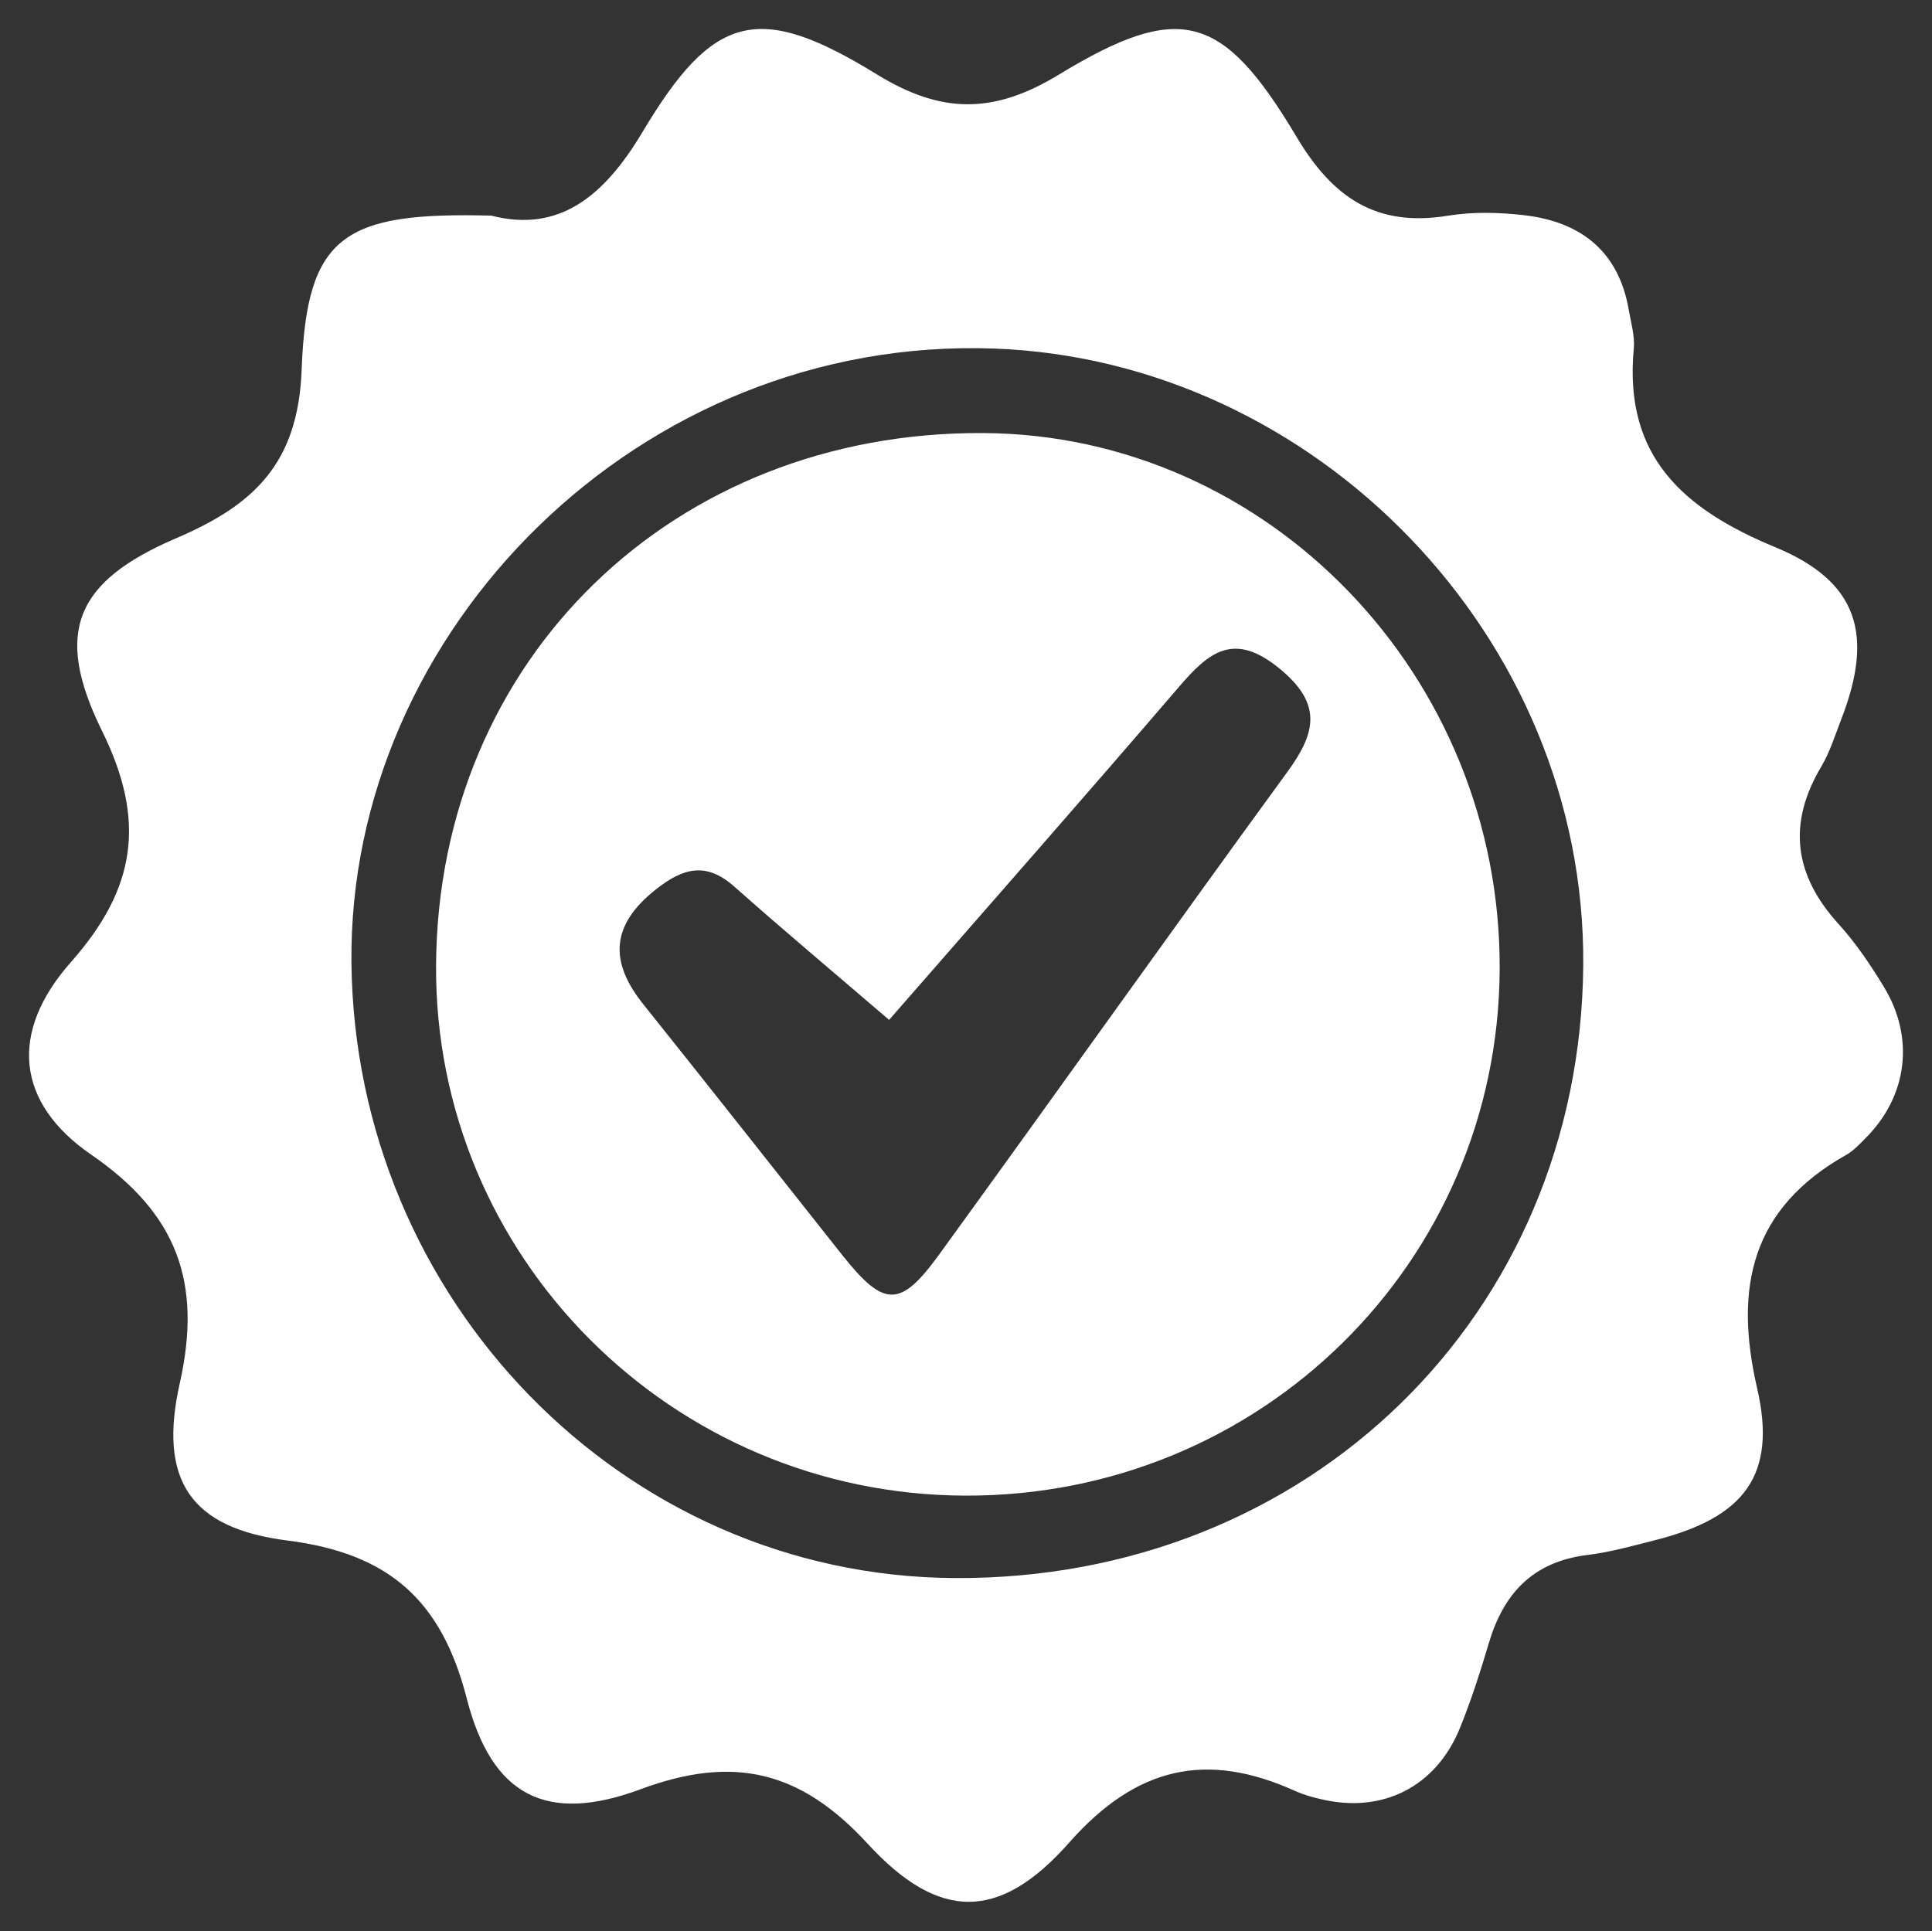<?xml version="1.0" encoding="utf-8"?>
<!-- Generator: Adobe Illustrator 26.2.1, SVG Export Plug-In . SVG Version: 6.00 Build 0)  -->
<svg version="1.1" id="Layer_1" xmlns="http://www.w3.org/2000/svg" xmlns:xlink="http://www.w3.org/1999/xlink" x="0px" y="0px"
	 viewBox="0 0 150.24 150.18" style="enable-background:new 0 0 150.24 150.18;" xml:space="preserve">
<rect x="0" y="0" width="150.24" height="150.18" fill="#333333" stroke="none"/>
<style type="text/css">
	.st0{fill:#FFFFFF;}
</style>
<g>
	<path class="st0" d="M146.48,76.72c-1.04-1.7-2.17-3.39-3.5-4.85c-3.46-3.8-4-7.8-1.35-12.25c0.67-1.13,1.07-2.43,1.55-3.67
		c2.54-6.54,1.36-10.7-5.1-13.38c-7.19-2.97-11.82-7.07-11.03-15.45c0.09-0.97-0.21-1.98-0.38-2.96c-0.77-4.59-3.71-6.9-8.12-7.42
		c-1.97-0.23-4.03-0.28-5.98,0.04c-5.55,0.9-8.94-1.41-11.76-6.16C95.07,1,91.75,0.09,82.33,5.81c-5.05,3.07-9.12,3.07-14.15-0.03
		c-9.18-5.65-12.7-4.75-18.2,4.46c-3,5.04-6.51,7.88-11.77,6.53c-11.46-0.3-14.36,1.52-14.75,11.94
		c-0.27,7.36-3.72,10.56-9.76,13.15c-7.84,3.36-9.55,7.31-5.76,15c3.42,6.94,2.67,12.2-2.41,17.95C0.68,80.28,1.24,85.77,7.09,89.8
		c6.68,4.59,8.65,9.93,6.89,17.78c-1.69,7.53,0.83,11.28,8.37,12.23c7.89,1,11.99,4.64,13.95,12.3c1.94,7.56,6.18,9.77,13.53,7.04
		c7.22-2.68,12.42-1.44,17.64,4.24c5.54,6.03,10.25,6.05,15.67-0.08c5.24-5.94,10.72-7.14,17.62-4c0.6,0.27,1.25,0.45,1.89,0.6
		c4.82,1.18,9.02-0.92,10.89-5.54c0.87-2.15,1.58-4.36,2.24-6.59c1.15-3.87,3.45-6.32,7.63-6.84c1.8-0.22,3.58-0.72,5.35-1.17
		c6.86-1.75,9.45-5.02,7.88-11.81c-1.82-7.88-0.42-13.99,6.91-18.13c0.57-0.32,1.05-0.83,1.51-1.3
		C148.34,85.26,148.92,80.71,146.48,76.72z M74.2,122.73C48.37,122.57,27.61,101,27.33,74.9c-0.28-25.86,22.4-48.81,50.01-47.79
		c24.9,0.92,45.97,22.38,45.78,47.94C122.91,102.27,101.74,122.91,74.2,122.73z"/>
	<path class="st0" d="M76.46,33.68C52.33,33.54,34.07,51.3,33.91,75.04c-0.15,22.7,18.32,41.22,41.18,41.28
		c22.94,0.06,41.41-18.13,41.53-40.91C116.75,52.61,98.65,33.8,76.46,33.68z M100.15,59.98c-9.1,12.48-18.04,25.08-27.12,37.59
		c-3.03,4.18-4.29,4.11-7.51,0.07c-5.16-6.51-10.3-13.04-15.49-19.53c-2.68-3.34-2.51-6.17,0.95-8.92c2.13-1.69,3.93-2.19,6.13-0.23
		c3.84,3.41,7.78,6.71,12.03,10.36c7.72-8.85,15.19-17.33,22.54-25.9c2.31-2.69,4.25-4.34,7.8-1.44
		C102.82,54.7,102.36,56.94,100.15,59.98z"/>
</g>
</svg>
